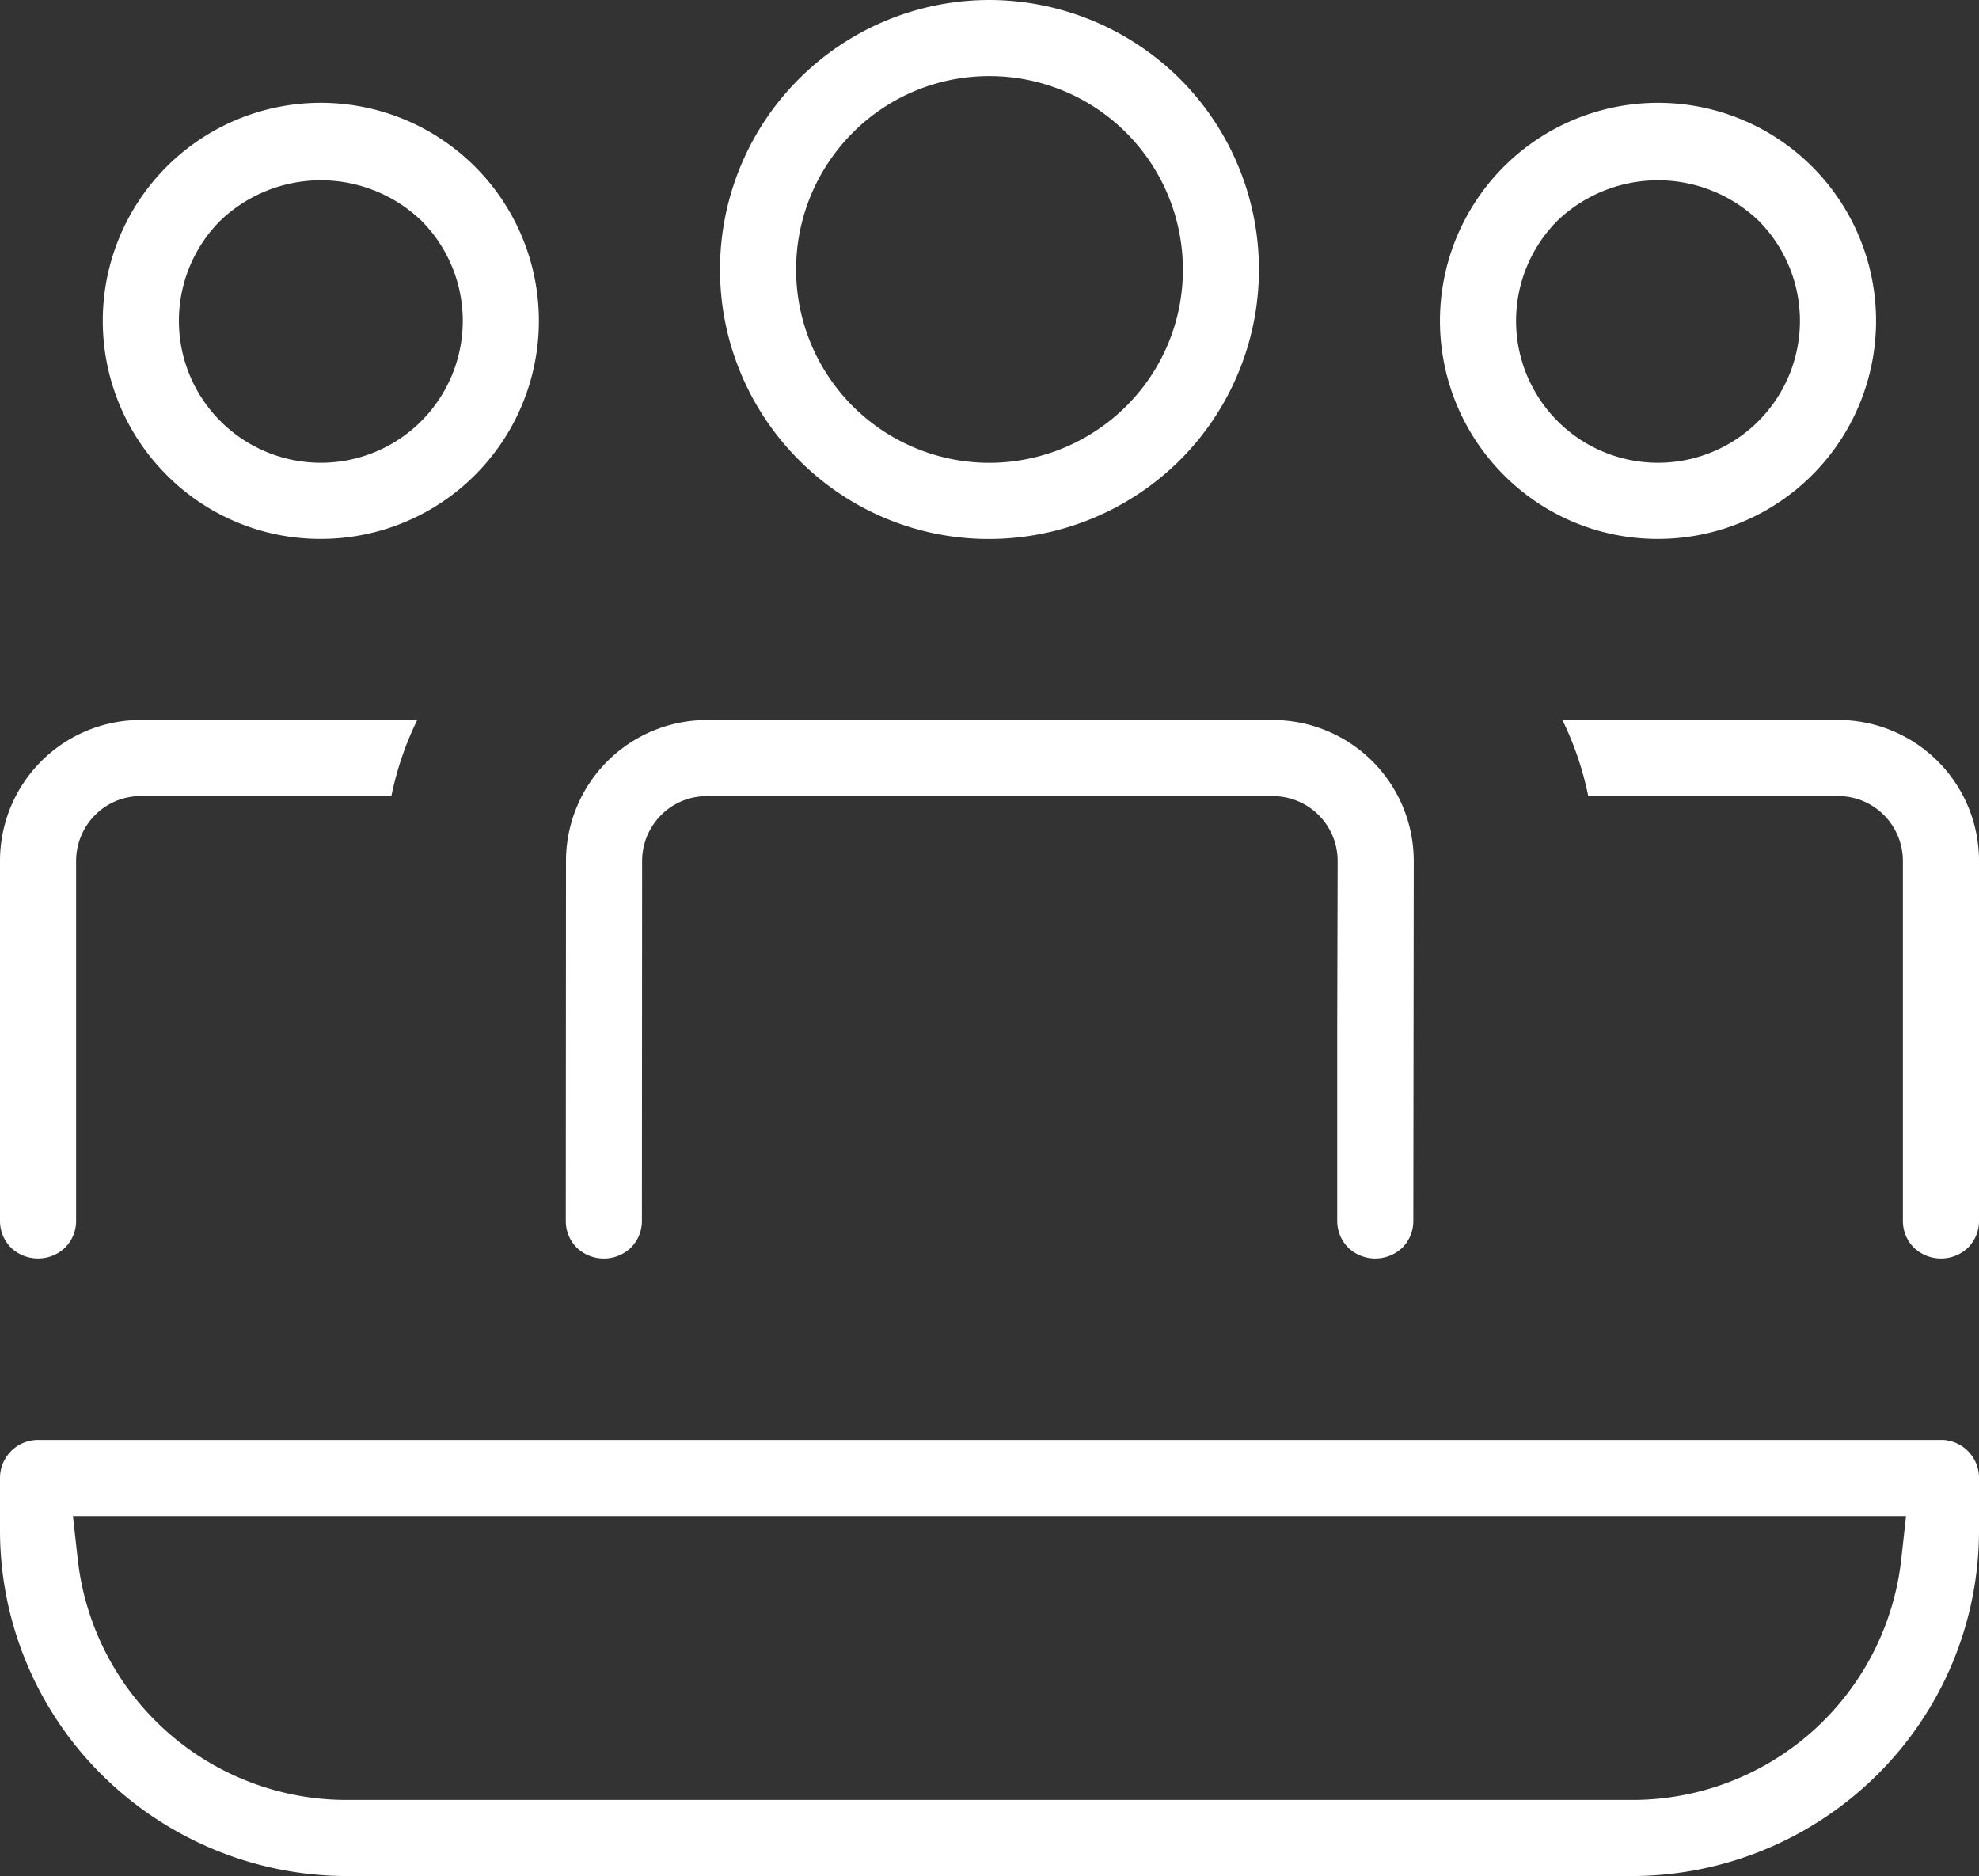 <svg id="Layer_1" data-name="Layer 1" xmlns="http://www.w3.org/2000/svg" width="50" height="47.401" viewBox="0 0 50 47.401"><rect x="0" y="0" width="50" height="47.401" fill="#333333" stroke="none"/><defs><style>.cls-1{fill:#fff;}</style></defs><title>pal-icons</title><path class="cls-1" d="M33.319,20.596a1.644,1.644,0,0,1,.477,1.155l-.011,4.236v4.86a.958.958,0,0,0,.282.681.991.991,0,0,0,1.359,0,.954.954,0,0,0,.282-.68l.011-9.096a3.564,3.564,0,0,0-3.56-3.56H17.86a3.564,3.564,0,0,0-3.56,3.56l-.005,9.096a.955.955,0,0,0,.281.68.99.99,0,0,0,1.36,0,.956.956,0,0,0,.282-.68l.005-9.096a1.646,1.646,0,0,1,.481-1.159,1.626,1.626,0,0,1,1.156-.478H32.158A1.646,1.646,0,0,1,33.319,20.596Z"/><path class="cls-1" d="M46.44,18.191H39.474a8.038,8.038,0,0,1,.654,1.923H46.44a1.629,1.629,0,0,1,1.158.48,1.646,1.646,0,0,1,.479,1.157v9.096a.958.958,0,0,0,.282.681.992.992,0,0,0,1.36,0A.957.957,0,0,0,50,30.847V21.751a3.56,3.56,0,0,0-3.56-3.56Z"/><path class="cls-1" d="M1.641,31.527a.956.956,0,0,0,.282-.68V21.751A1.65,1.65,0,0,1,2.4,20.595,1.628,1.628,0,0,1,3.56,20.114H9.888a8.016,8.016,0,0,1,.654-1.923H3.56A3.56,3.56,0,0,0,0,21.751v9.096a.958.958,0,0,0,.282.681A.991.991,0,0,0,1.641,31.527Z"/><path class="cls-1" d="M25,13.618a6.852,6.852,0,0,0,4.813-1.994,6.809,6.809,0,0,0,0-9.629A6.851,6.851,0,0,0,25,0,6.809,6.809,0,0,0,20.185,11.623,6.759,6.759,0,0,0,25,13.618ZM21.544,3.354A4.856,4.856,0,0,1,25,1.923a4.887,4.887,0,0,1,4.886,4.885,4.856,4.856,0,0,1-1.432,3.455A4.916,4.916,0,0,1,25,11.694a4.886,4.886,0,0,1-3.456-8.34Z"/><path class="cls-1" d="M41.89,13.616a5.509,5.509,0,1,0-3.895-1.613A5.475,5.475,0,0,0,41.89,13.616ZM39.354,5.571a3.674,3.674,0,0,1,5.072,0,3.586,3.586,0,1,1-5.072,0Z"/><path class="cls-1" d="M8.106,13.616a5.509,5.509,0,1,0-3.895-1.613A5.475,5.475,0,0,0,8.106,13.616ZM5.57,5.571a3.674,3.674,0,0,1,5.072,0,3.586,3.586,0,1,1-5.072,0Z"/><path class="cls-1" d="M49.039,36.382H.961A.961.961,0,0,0,0,37.343v1.299a8.697,8.697,0,0,0,2.565,6.193,8.814,8.814,0,0,0,6.192,2.566H41.242a8.816,8.816,0,0,0,6.192-2.565A8.699,8.699,0,0,0,50,38.642V37.343a.96.96,0,0,0-.961-.962Zm-1.004,3.021a6.835,6.835,0,0,1-6.793,6.075H8.758a6.835,6.835,0,0,1-6.793-6.075L1.843,38.305H48.157Z"/></svg>
